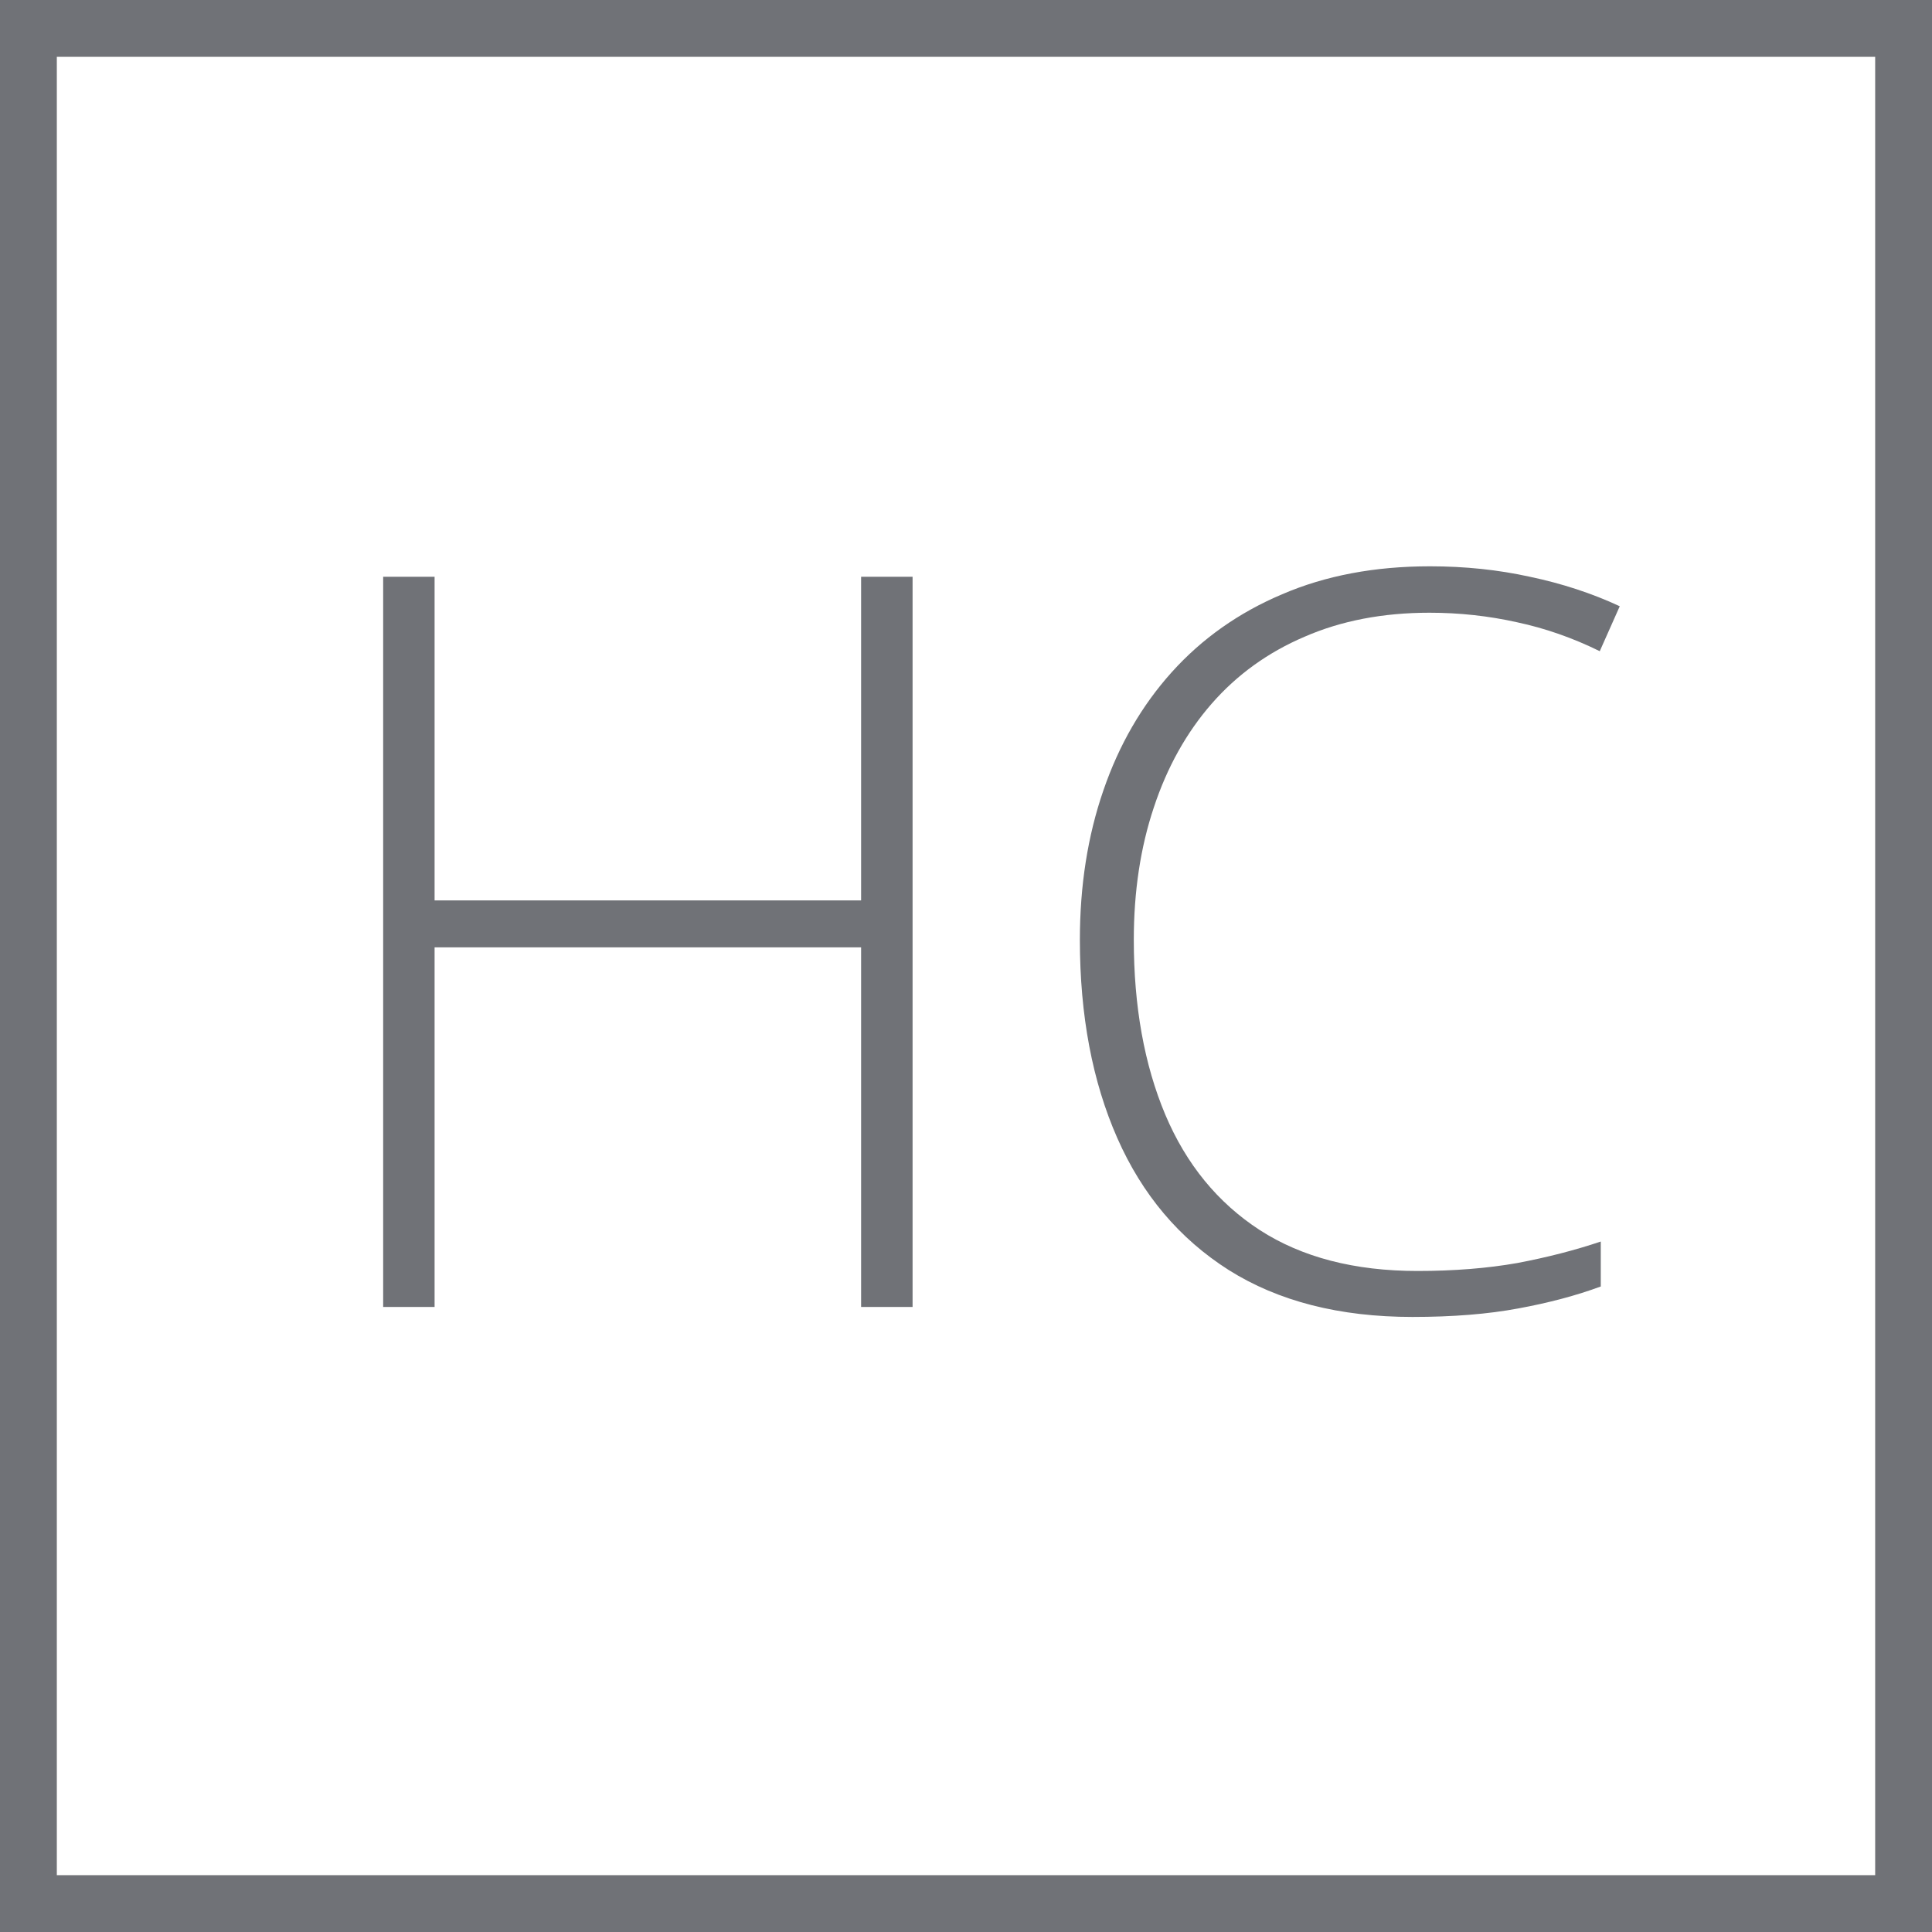 <svg width="34" height="34" viewBox="0 0 34 34" fill="none" xmlns="http://www.w3.org/2000/svg">
<rect x="0.5" y="0.5" width="33" height="33" stroke="#707277"/>
<path d="M16.06 23H15.154V16.672H7.648V23H6.743V10.15H7.648V15.846H15.154V10.15H16.06V23ZM25.156 10.783C24.336 10.783 23.604 10.924 22.959 11.205C22.314 11.48 21.77 11.873 21.324 12.383C20.879 12.893 20.539 13.502 20.305 14.211C20.07 14.914 19.953 15.69 19.953 16.54C19.953 17.712 20.138 18.737 20.507 19.616C20.876 20.489 21.43 21.166 22.168 21.646C22.912 22.127 23.838 22.367 24.945 22.367C25.59 22.367 26.176 22.32 26.703 22.227C27.23 22.127 27.72 22.001 28.171 21.849V22.64C27.743 22.798 27.26 22.927 26.721 23.026C26.188 23.126 25.566 23.176 24.857 23.176C23.574 23.176 22.496 22.9 21.623 22.35C20.756 21.799 20.102 21.025 19.663 20.029C19.224 19.033 19.004 17.87 19.004 16.54C19.004 15.585 19.142 14.709 19.417 13.912C19.692 13.109 20.094 12.415 20.621 11.829C21.154 11.237 21.802 10.78 22.564 10.458C23.325 10.13 24.192 9.966 25.165 9.966C25.78 9.966 26.366 10.027 26.923 10.15C27.485 10.268 28.013 10.44 28.505 10.669L28.153 11.46C27.679 11.226 27.192 11.056 26.694 10.95C26.196 10.839 25.684 10.783 25.156 10.783Z" fill="#707277"/>
</svg>
